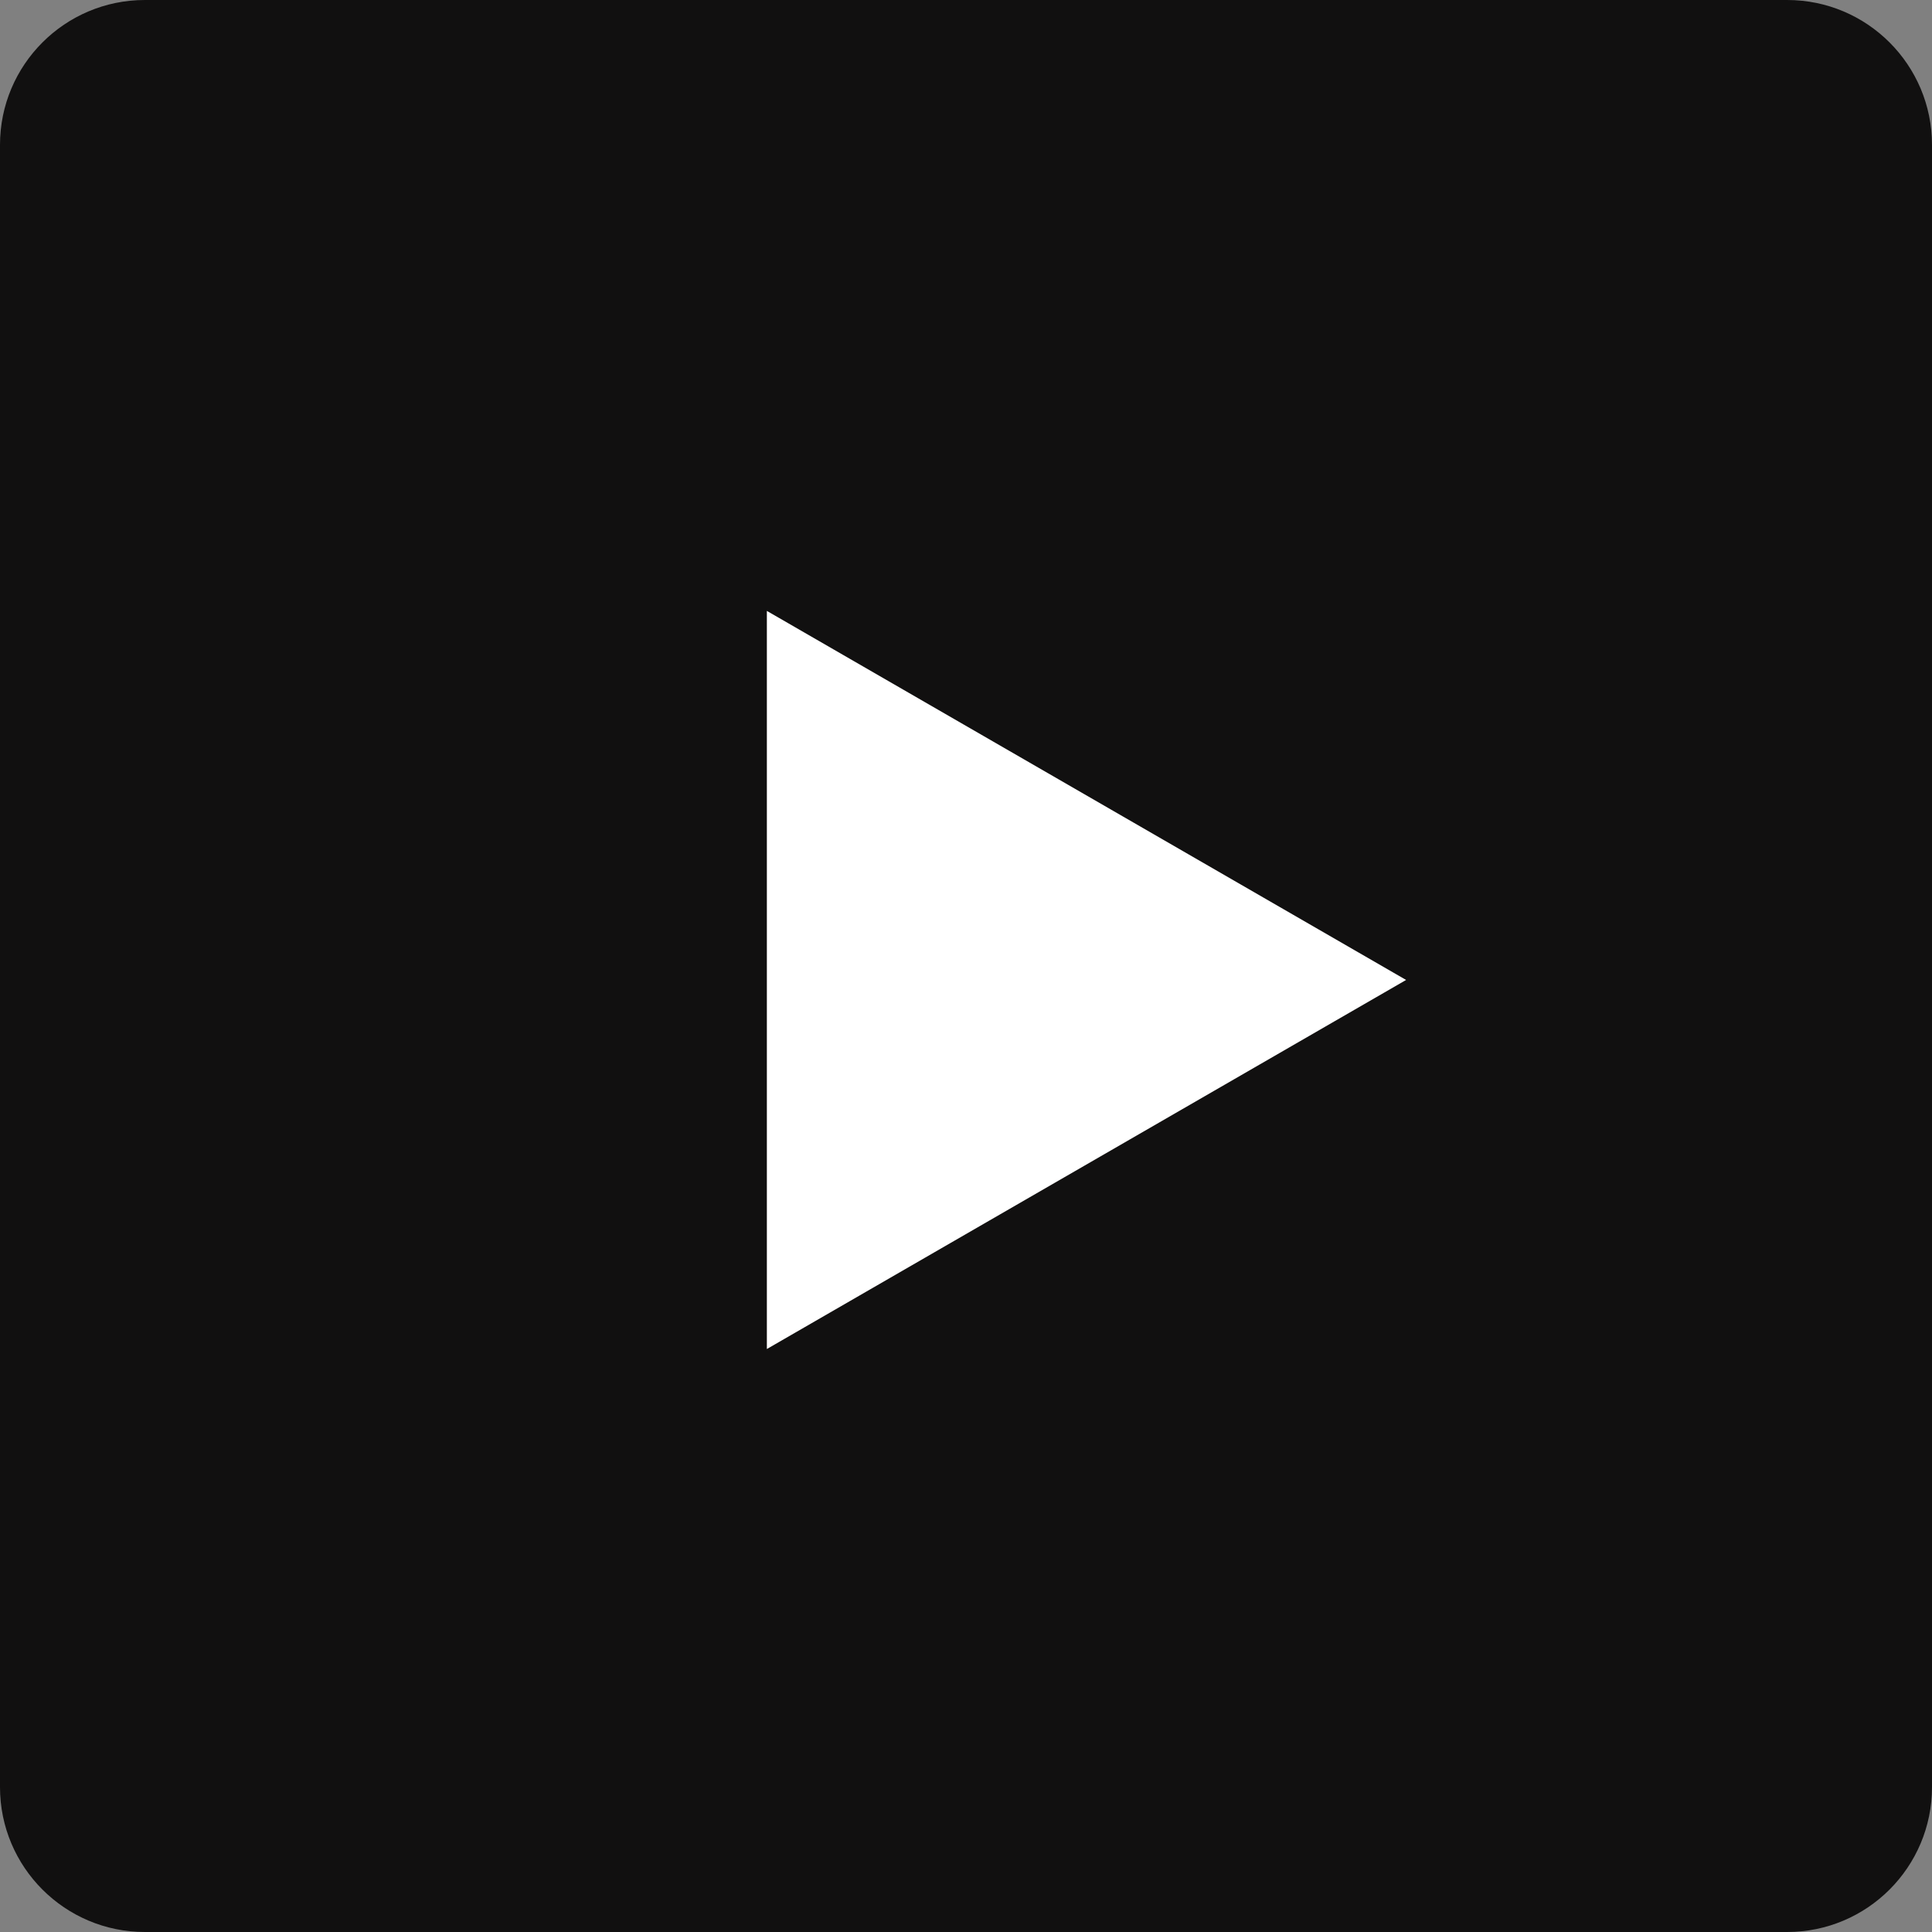 <?xml version="1.0" encoding="UTF-8"?> <svg xmlns="http://www.w3.org/2000/svg" width="40" height="40" viewBox="0 0 40 40" fill="none"><rect x="0" y="0" width="40" height="40" fill="#808080" stroke="none"/><g clip-path="url(#clip0_649_91)"><path d="M37 0H3C1.343 0 0 1.343 0 3V37C0 38.657 1.343 40 3 40H37C38.657 40 40 38.657 40 37V3C40 1.343 38.657 0 37 0Z" fill="#111010"></path><path d="M15.877 12.648L29.112 20.289L15.877 27.93V12.648Z" fill="white"></path></g><defs><clipPath id="clip0_649_91"><rect width="40" height="40" fill="white"></rect></clipPath></defs></svg> 